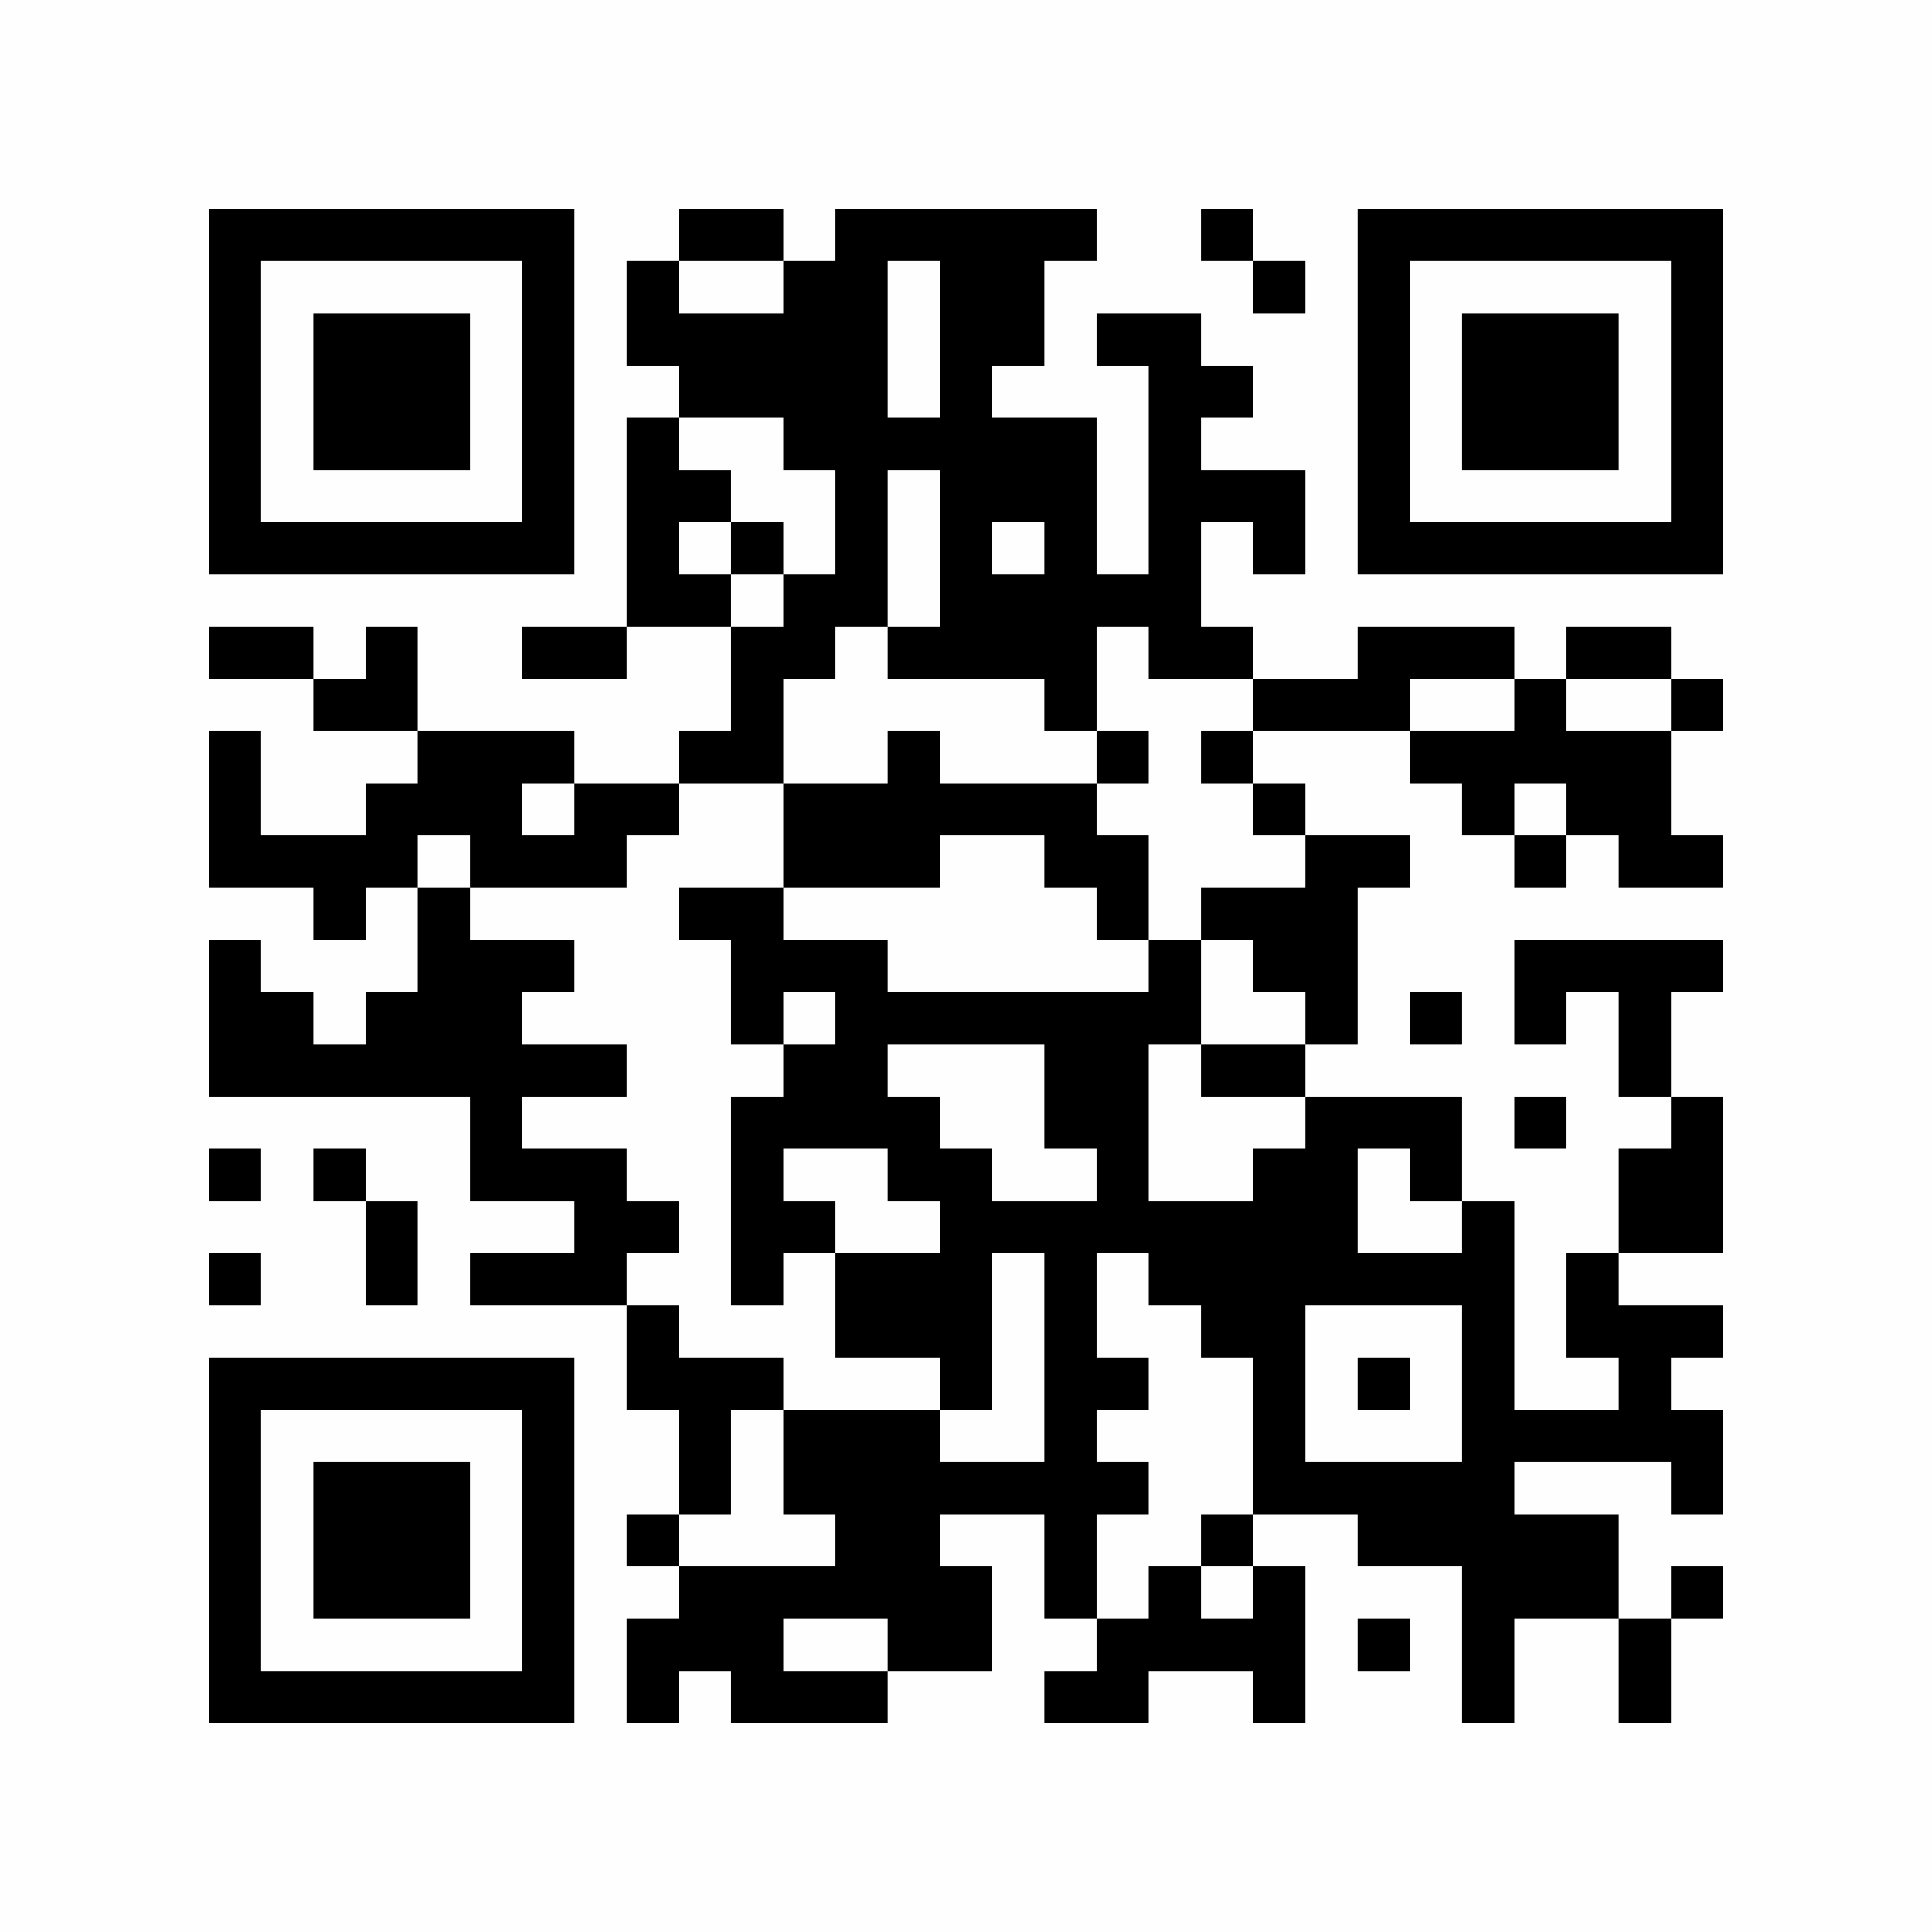 <?xml version="1.0" encoding="UTF-8"?>
<svg xmlns="http://www.w3.org/2000/svg" version="1.1" width="400" height="400" viewBox="0 0 400 400"><rect x="0" y="0" width="400" height="400" fill="#fefefe"/><g transform="scale(10.811)"><g transform="translate(4.000,4.000)"><path fill-rule="evenodd" d="M9 0L9 1L8 1L8 3L9 3L9 4L8 4L8 8L6 8L6 9L8 9L8 8L10 8L10 10L9 10L9 11L7 11L7 10L4 10L4 8L3 8L3 9L2 9L2 8L0 8L0 9L2 9L2 10L4 10L4 11L3 11L3 12L1 12L1 10L0 10L0 13L2 13L2 14L3 14L3 13L4 13L4 15L3 15L3 16L2 16L2 15L1 15L1 14L0 14L0 17L5 17L5 19L7 19L7 20L5 20L5 21L8 21L8 23L9 23L9 25L8 25L8 26L9 26L9 27L8 27L8 29L9 29L9 28L10 28L10 29L13 29L13 28L15 28L15 26L14 26L14 25L16 25L16 27L17 27L17 28L16 28L16 29L18 29L18 28L20 28L20 29L21 29L21 26L20 26L20 25L22 25L22 26L24 26L24 29L25 29L25 27L27 27L27 29L28 29L28 27L29 27L29 26L28 26L28 27L27 27L27 25L25 25L25 24L28 24L28 25L29 25L29 23L28 23L28 22L29 22L29 21L27 21L27 20L29 20L29 17L28 17L28 15L29 15L29 14L25 14L25 16L26 16L26 15L27 15L27 17L28 17L28 18L27 18L27 20L26 20L26 22L27 22L27 23L25 23L25 19L24 19L24 17L21 17L21 16L22 16L22 13L23 13L23 12L21 12L21 11L20 11L20 10L23 10L23 11L24 11L24 12L25 12L25 13L26 13L26 12L27 12L27 13L29 13L29 12L28 12L28 10L29 10L29 9L28 9L28 8L26 8L26 9L25 9L25 8L22 8L22 9L20 9L20 8L19 8L19 6L20 6L20 7L21 7L21 5L19 5L19 4L20 4L20 3L19 3L19 2L17 2L17 3L18 3L18 7L17 7L17 4L15 4L15 3L16 3L16 1L17 1L17 0L12 0L12 1L11 1L11 0ZM19 0L19 1L20 1L20 2L21 2L21 1L20 1L20 0ZM9 1L9 2L11 2L11 1ZM13 1L13 4L14 4L14 1ZM9 4L9 5L10 5L10 6L9 6L9 7L10 7L10 8L11 8L11 7L12 7L12 5L11 5L11 4ZM13 5L13 8L12 8L12 9L11 9L11 11L9 11L9 12L8 12L8 13L5 13L5 12L4 12L4 13L5 13L5 14L7 14L7 15L6 15L6 16L8 16L8 17L6 17L6 18L8 18L8 19L9 19L9 20L8 20L8 21L9 21L9 22L11 22L11 23L10 23L10 25L9 25L9 26L12 26L12 25L11 25L11 23L14 23L14 24L16 24L16 20L15 20L15 23L14 23L14 22L12 22L12 20L14 20L14 19L13 19L13 18L11 18L11 19L12 19L12 20L11 20L11 21L10 21L10 17L11 17L11 16L12 16L12 15L11 15L11 16L10 16L10 14L9 14L9 13L11 13L11 14L13 14L13 15L18 15L18 14L19 14L19 16L18 16L18 19L20 19L20 18L21 18L21 17L19 17L19 16L21 16L21 15L20 15L20 14L19 14L19 13L21 13L21 12L20 12L20 11L19 11L19 10L20 10L20 9L18 9L18 8L17 8L17 10L16 10L16 9L13 9L13 8L14 8L14 5ZM10 6L10 7L11 7L11 6ZM15 6L15 7L16 7L16 6ZM23 9L23 10L25 10L25 9ZM26 9L26 10L28 10L28 9ZM13 10L13 11L11 11L11 13L14 13L14 12L16 12L16 13L17 13L17 14L18 14L18 12L17 12L17 11L18 11L18 10L17 10L17 11L14 11L14 10ZM6 11L6 12L7 12L7 11ZM25 11L25 12L26 12L26 11ZM23 15L23 16L24 16L24 15ZM13 16L13 17L14 17L14 18L15 18L15 19L17 19L17 18L16 18L16 16ZM25 17L25 18L26 18L26 17ZM0 18L0 19L1 19L1 18ZM2 18L2 19L3 19L3 21L4 21L4 19L3 19L3 18ZM22 18L22 20L24 20L24 19L23 19L23 18ZM0 20L0 21L1 21L1 20ZM17 20L17 22L18 22L18 23L17 23L17 24L18 24L18 25L17 25L17 27L18 27L18 26L19 26L19 27L20 27L20 26L19 26L19 25L20 25L20 22L19 22L19 21L18 21L18 20ZM21 21L21 24L24 24L24 21ZM22 22L22 23L23 23L23 22ZM11 27L11 28L13 28L13 27ZM22 27L22 28L23 28L23 27ZM0 0L0 7L7 7L7 0ZM1 1L1 6L6 6L6 1ZM2 2L2 5L5 5L5 2ZM29 0L22 0L22 7L29 7ZM28 1L23 1L23 6L28 6ZM27 2L24 2L24 5L27 5ZM0 29L7 29L7 22L0 22ZM1 28L6 28L6 23L1 23ZM2 27L5 27L5 24L2 24Z" fill="#000000"/></g></g></svg>
